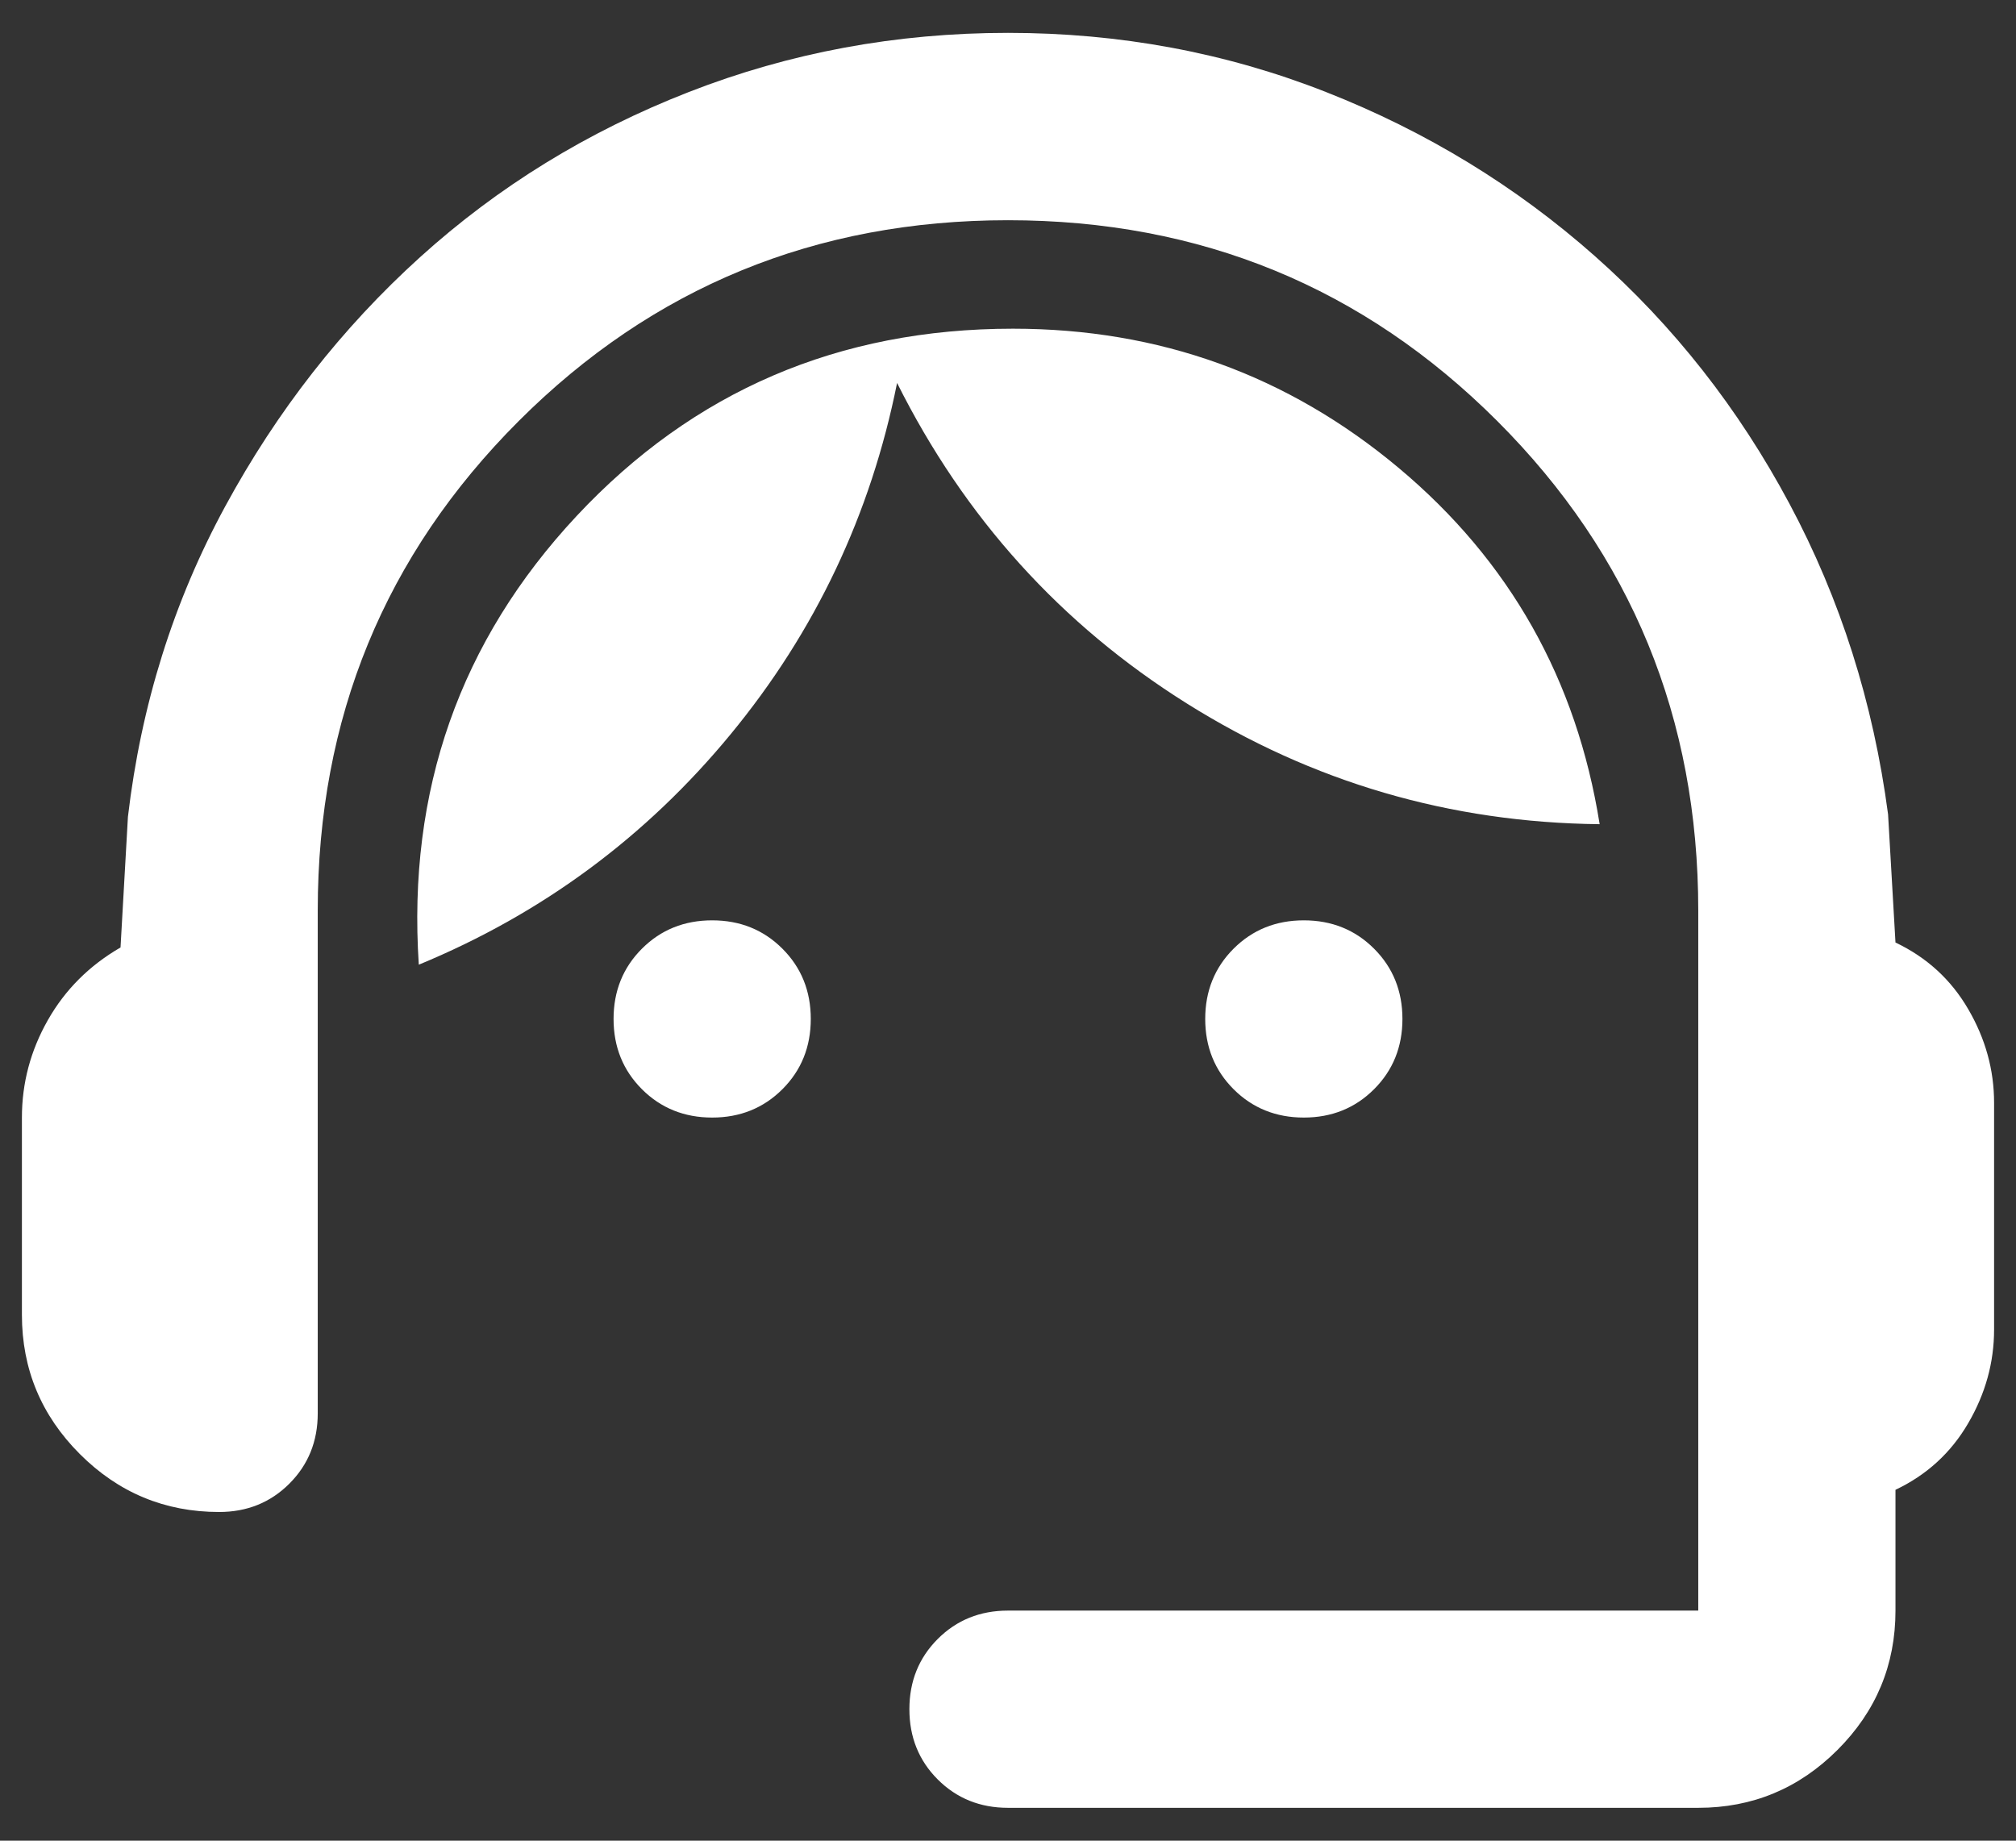 <svg width="46" height="42" viewBox="0 0 46 42" fill="#fill" xmlns="http://www.w3.org/2000/svg">
<rect x="0" y="0" width="46" height="42" fill="#333333" stroke="none"/>
<path d="M23 41.25C22.363 41.25 21.828 41.034 21.397 40.603C20.966 40.172 20.75 39.638 20.75 39C20.75 38.362 20.966 37.828 21.397 37.397C21.828 36.966 22.363 36.75 23 36.75H38.75V20.775C38.75 16.387 37.222 12.666 34.166 9.609C31.109 6.553 27.387 5.025 23 5.025C18.613 5.025 14.891 6.553 11.834 9.609C8.778 12.666 7.25 16.387 7.25 20.775V32.25C7.25 32.888 7.034 33.422 6.603 33.853C6.172 34.284 5.638 34.5 5 34.5C3.763 34.5 2.703 34.059 1.822 33.178C0.941 32.297 0.5 31.238 0.5 30V25.5C0.5 24.712 0.697 23.972 1.091 23.278C1.484 22.584 2.038 22.031 2.75 21.619L2.919 18.637C3.219 16.087 3.959 13.725 5.141 11.55C6.322 9.375 7.803 7.481 9.584 5.869C11.366 4.256 13.409 3 15.716 2.1C18.022 1.2 20.45 0.75 23 0.75C25.55 0.75 27.969 1.2 30.256 2.1C32.544 3 34.587 4.247 36.388 5.841C38.188 7.434 39.669 9.319 40.831 11.494C41.994 13.669 42.744 16.031 43.081 18.581L43.25 21.506C43.962 21.844 44.516 22.35 44.909 23.025C45.303 23.7 45.5 24.413 45.5 25.163V30.337C45.5 31.087 45.303 31.8 44.909 32.475C44.516 33.15 43.962 33.656 43.25 33.994V36.75C43.25 37.987 42.809 39.047 41.928 39.928C41.047 40.809 39.987 41.25 38.75 41.25H23ZM16.25 25.5C15.613 25.5 15.078 25.284 14.647 24.853C14.216 24.422 14 23.887 14 23.25C14 22.613 14.216 22.078 14.647 21.647C15.078 21.216 15.613 21 16.25 21C16.887 21 17.422 21.216 17.853 21.647C18.284 22.078 18.5 22.613 18.5 23.25C18.5 23.887 18.284 24.422 17.853 24.853C17.422 25.284 16.887 25.5 16.25 25.5ZM29.75 25.5C29.113 25.5 28.578 25.284 28.147 24.853C27.716 24.422 27.5 23.887 27.5 23.25C27.5 22.613 27.716 22.078 28.147 21.647C28.578 21.216 29.113 21 29.75 21C30.387 21 30.922 21.216 31.353 21.647C31.784 22.078 32 22.613 32 23.25C32 23.887 31.784 24.422 31.353 24.853C30.922 25.284 30.387 25.5 29.75 25.5ZM9.556 22.012C9.294 18.038 10.494 14.625 13.156 11.775C15.819 8.925 19.137 7.5 23.113 7.5C26.45 7.5 29.384 8.559 31.916 10.678C34.447 12.797 35.975 15.506 36.5 18.806C33.087 18.769 29.947 17.85 27.078 16.05C24.209 14.25 22.006 11.812 20.469 8.738C19.869 11.738 18.603 14.409 16.672 16.753C14.741 19.097 12.369 20.85 9.556 22.012Z" fill="#fff"/>
</svg>
